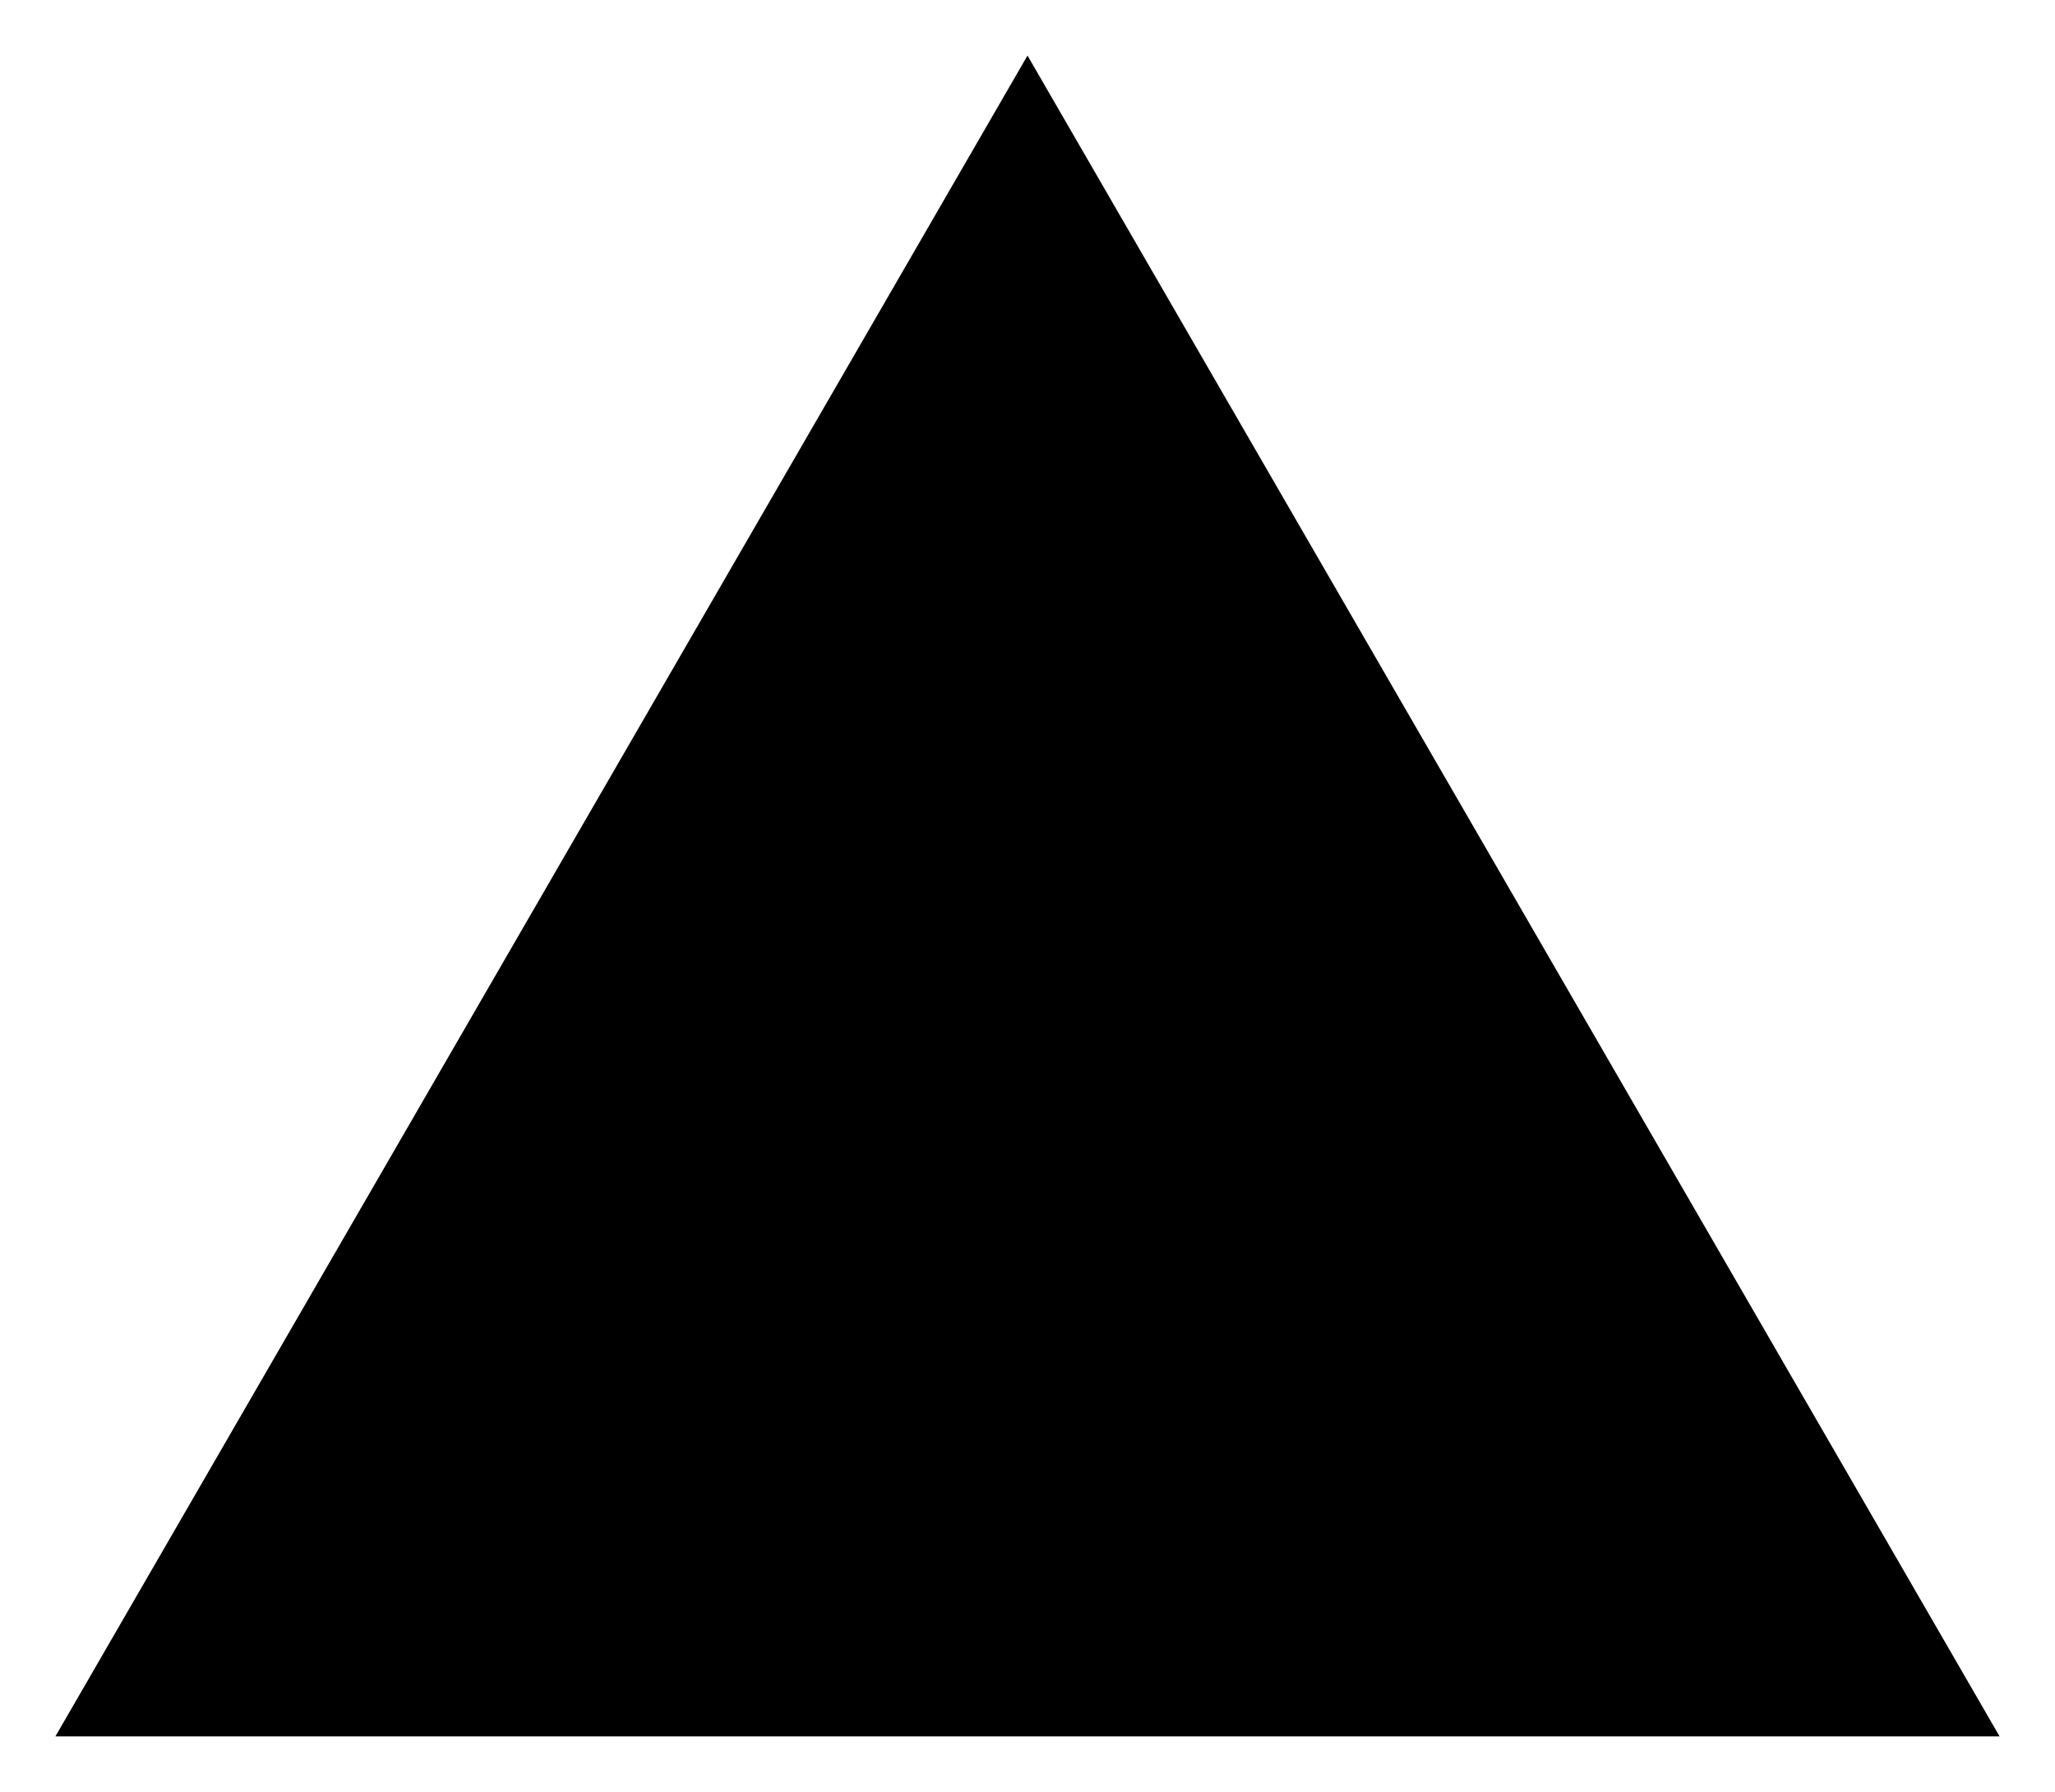 <svg id="Up" xmlns="http://www.w3.org/2000/svg" width="445" height="388" viewBox="0 0 445 388">
  <defs>
    <style>
      .cls-1 {
        stroke: #000;
        stroke-width: 24px;
        fill-rule: evenodd;
      }
    </style>
  </defs>
  <path id="Black" class="cls-1" d="M222.5,36L412.2,364H32.8Z"/>
</svg>
